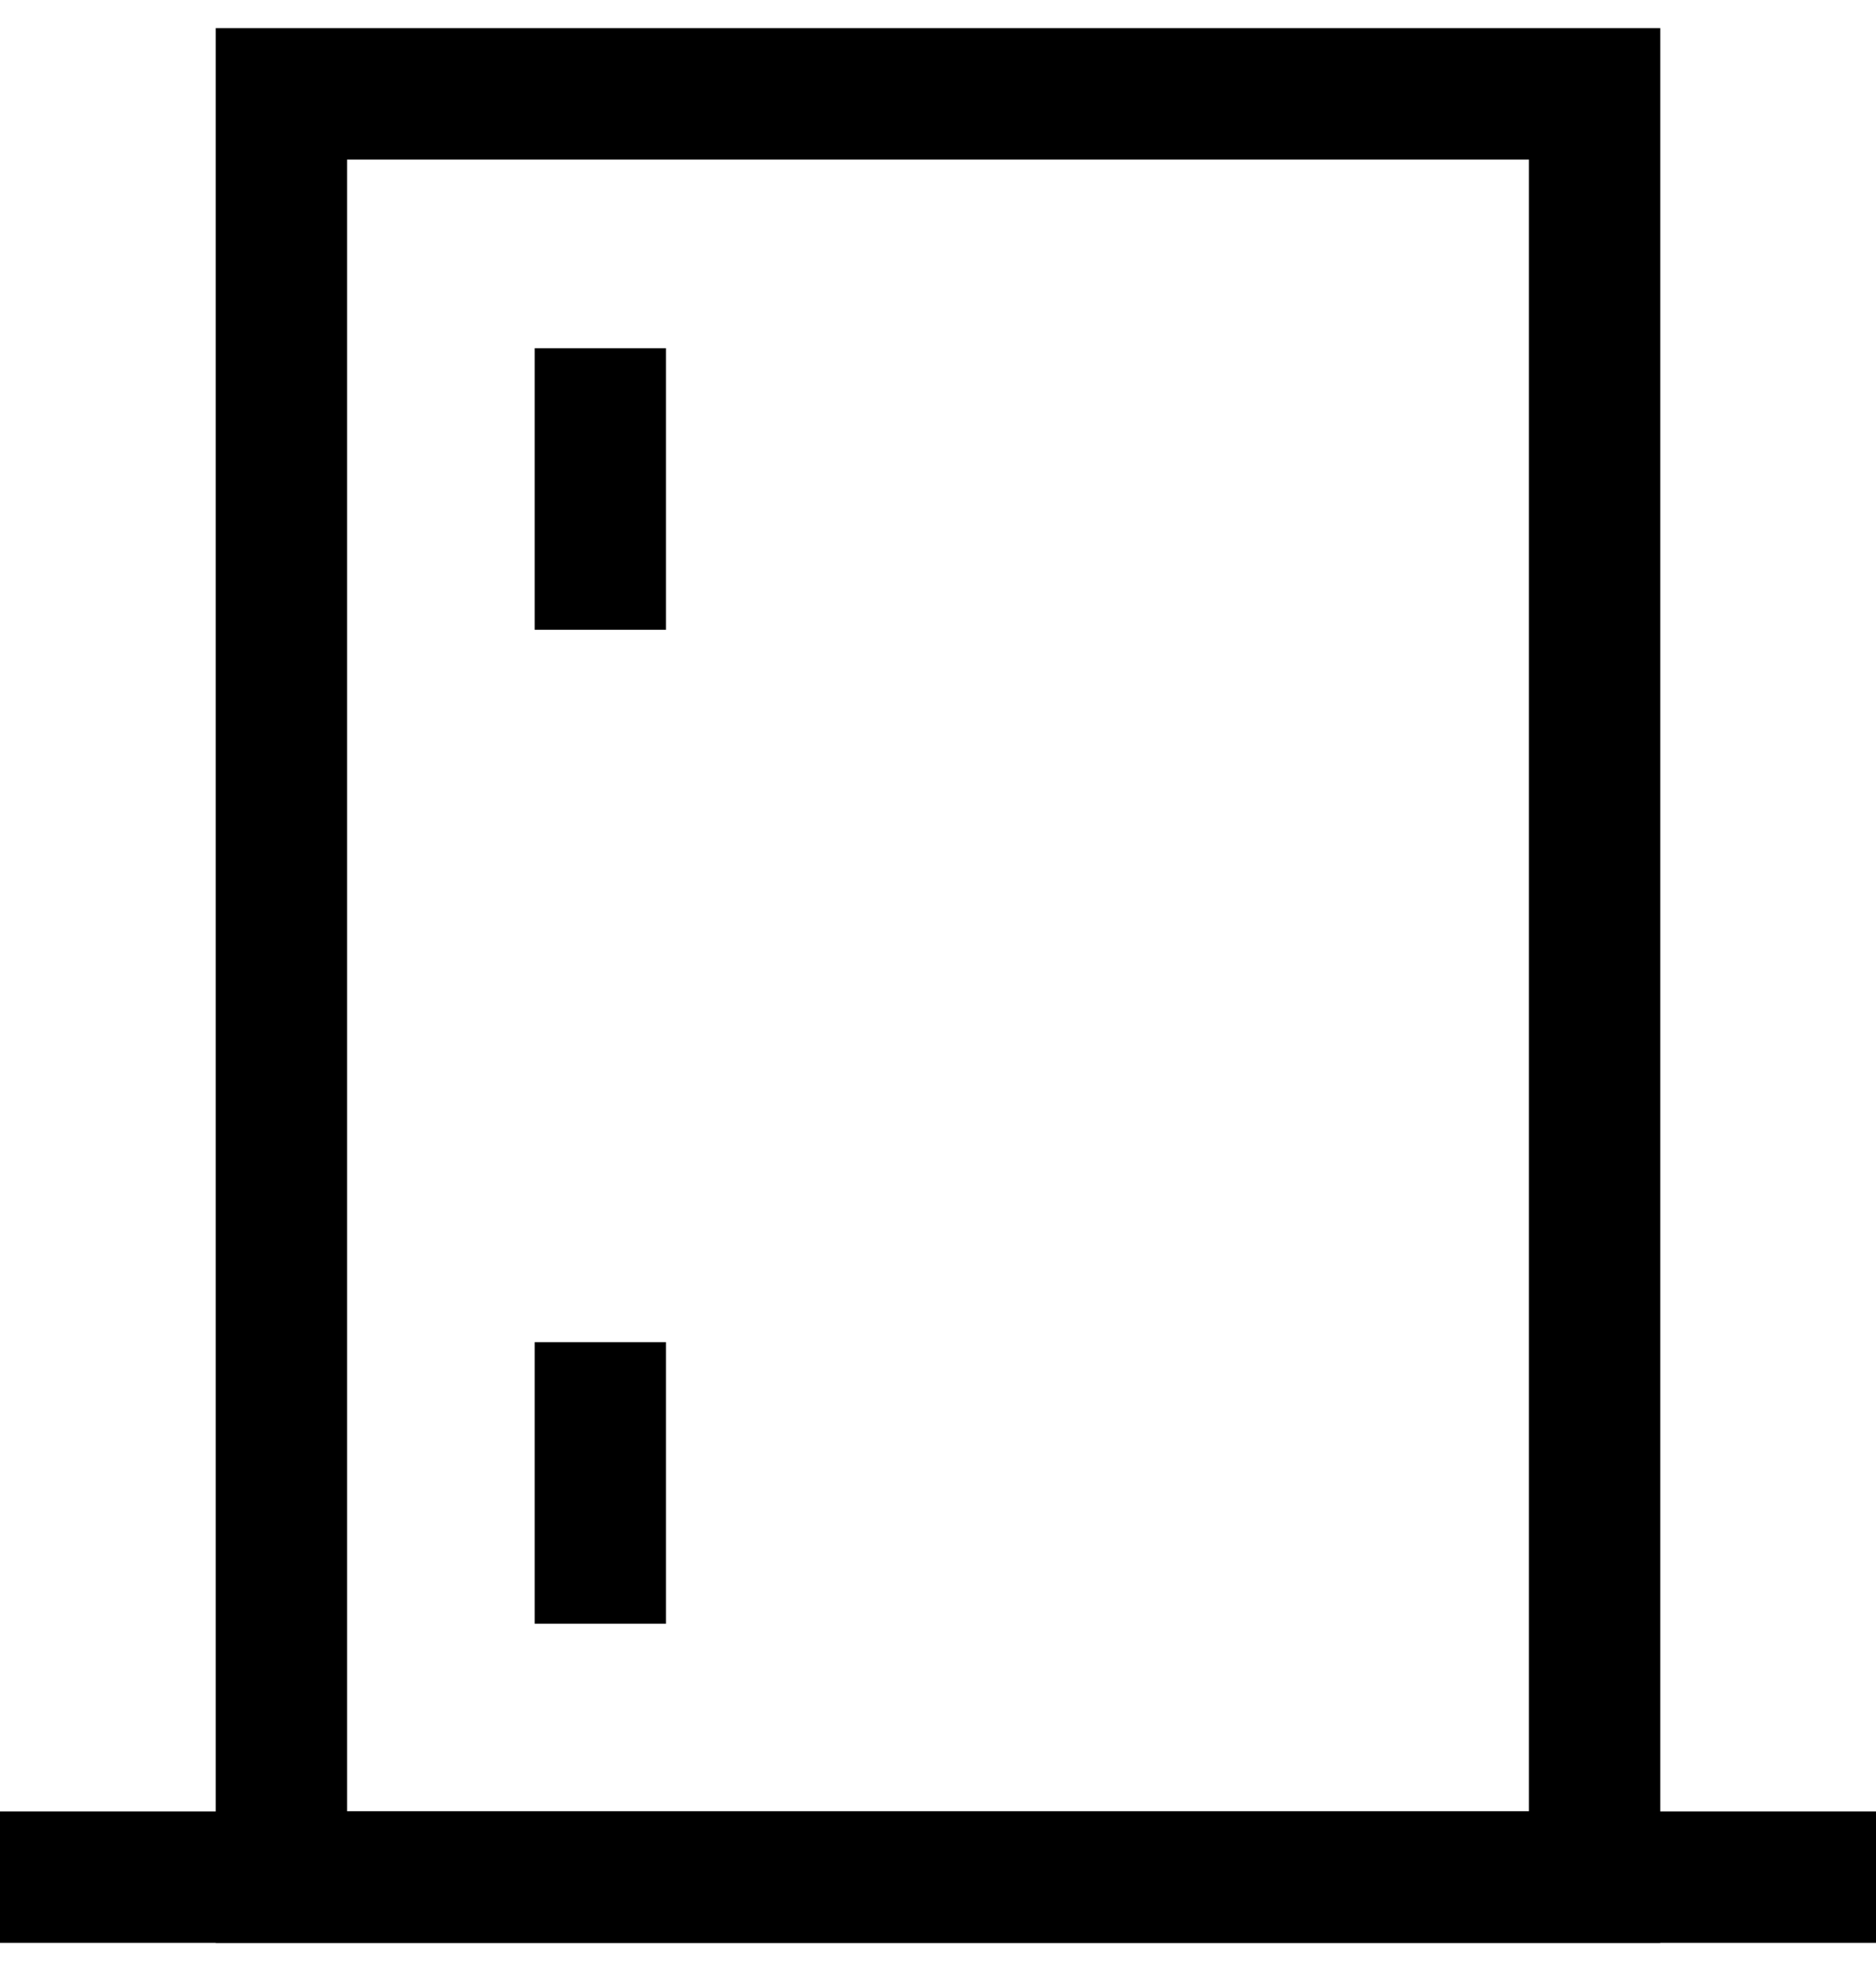 <?xml version="1.0" encoding="UTF-8"?>
<svg id="Warstwa_1" xmlns="http://www.w3.org/2000/svg" version="1.1" viewBox="0 0 20 21">
  <!-- Generator: Adobe Illustrator 30.0.0, SVG Export Plug-In . SVG Version: 2.1.1 Build 123)  -->
  <rect x="3" y="1" width="14" height="19" style="fill: none; stroke: #000; stroke-miterlimit: 10; stroke-width: 1.4px;"/>
  <line x1="20" y1="20" y2="20" style="fill: none; stroke: #000; stroke-miterlimit: 10; stroke-width: 1.4px;"/>
  <line x1="6.4" y1="14.3" x2="6.4" y2="17.3" style="fill: none; stroke: #000; stroke-miterlimit: 10; stroke-width: 1.4px;"/>
  <line x1="6.4" y1="3.71" x2="6.4" y2="6.71" style="fill: none; stroke: #000; stroke-miterlimit: 10; stroke-width: 1.4px;"/>
</svg>